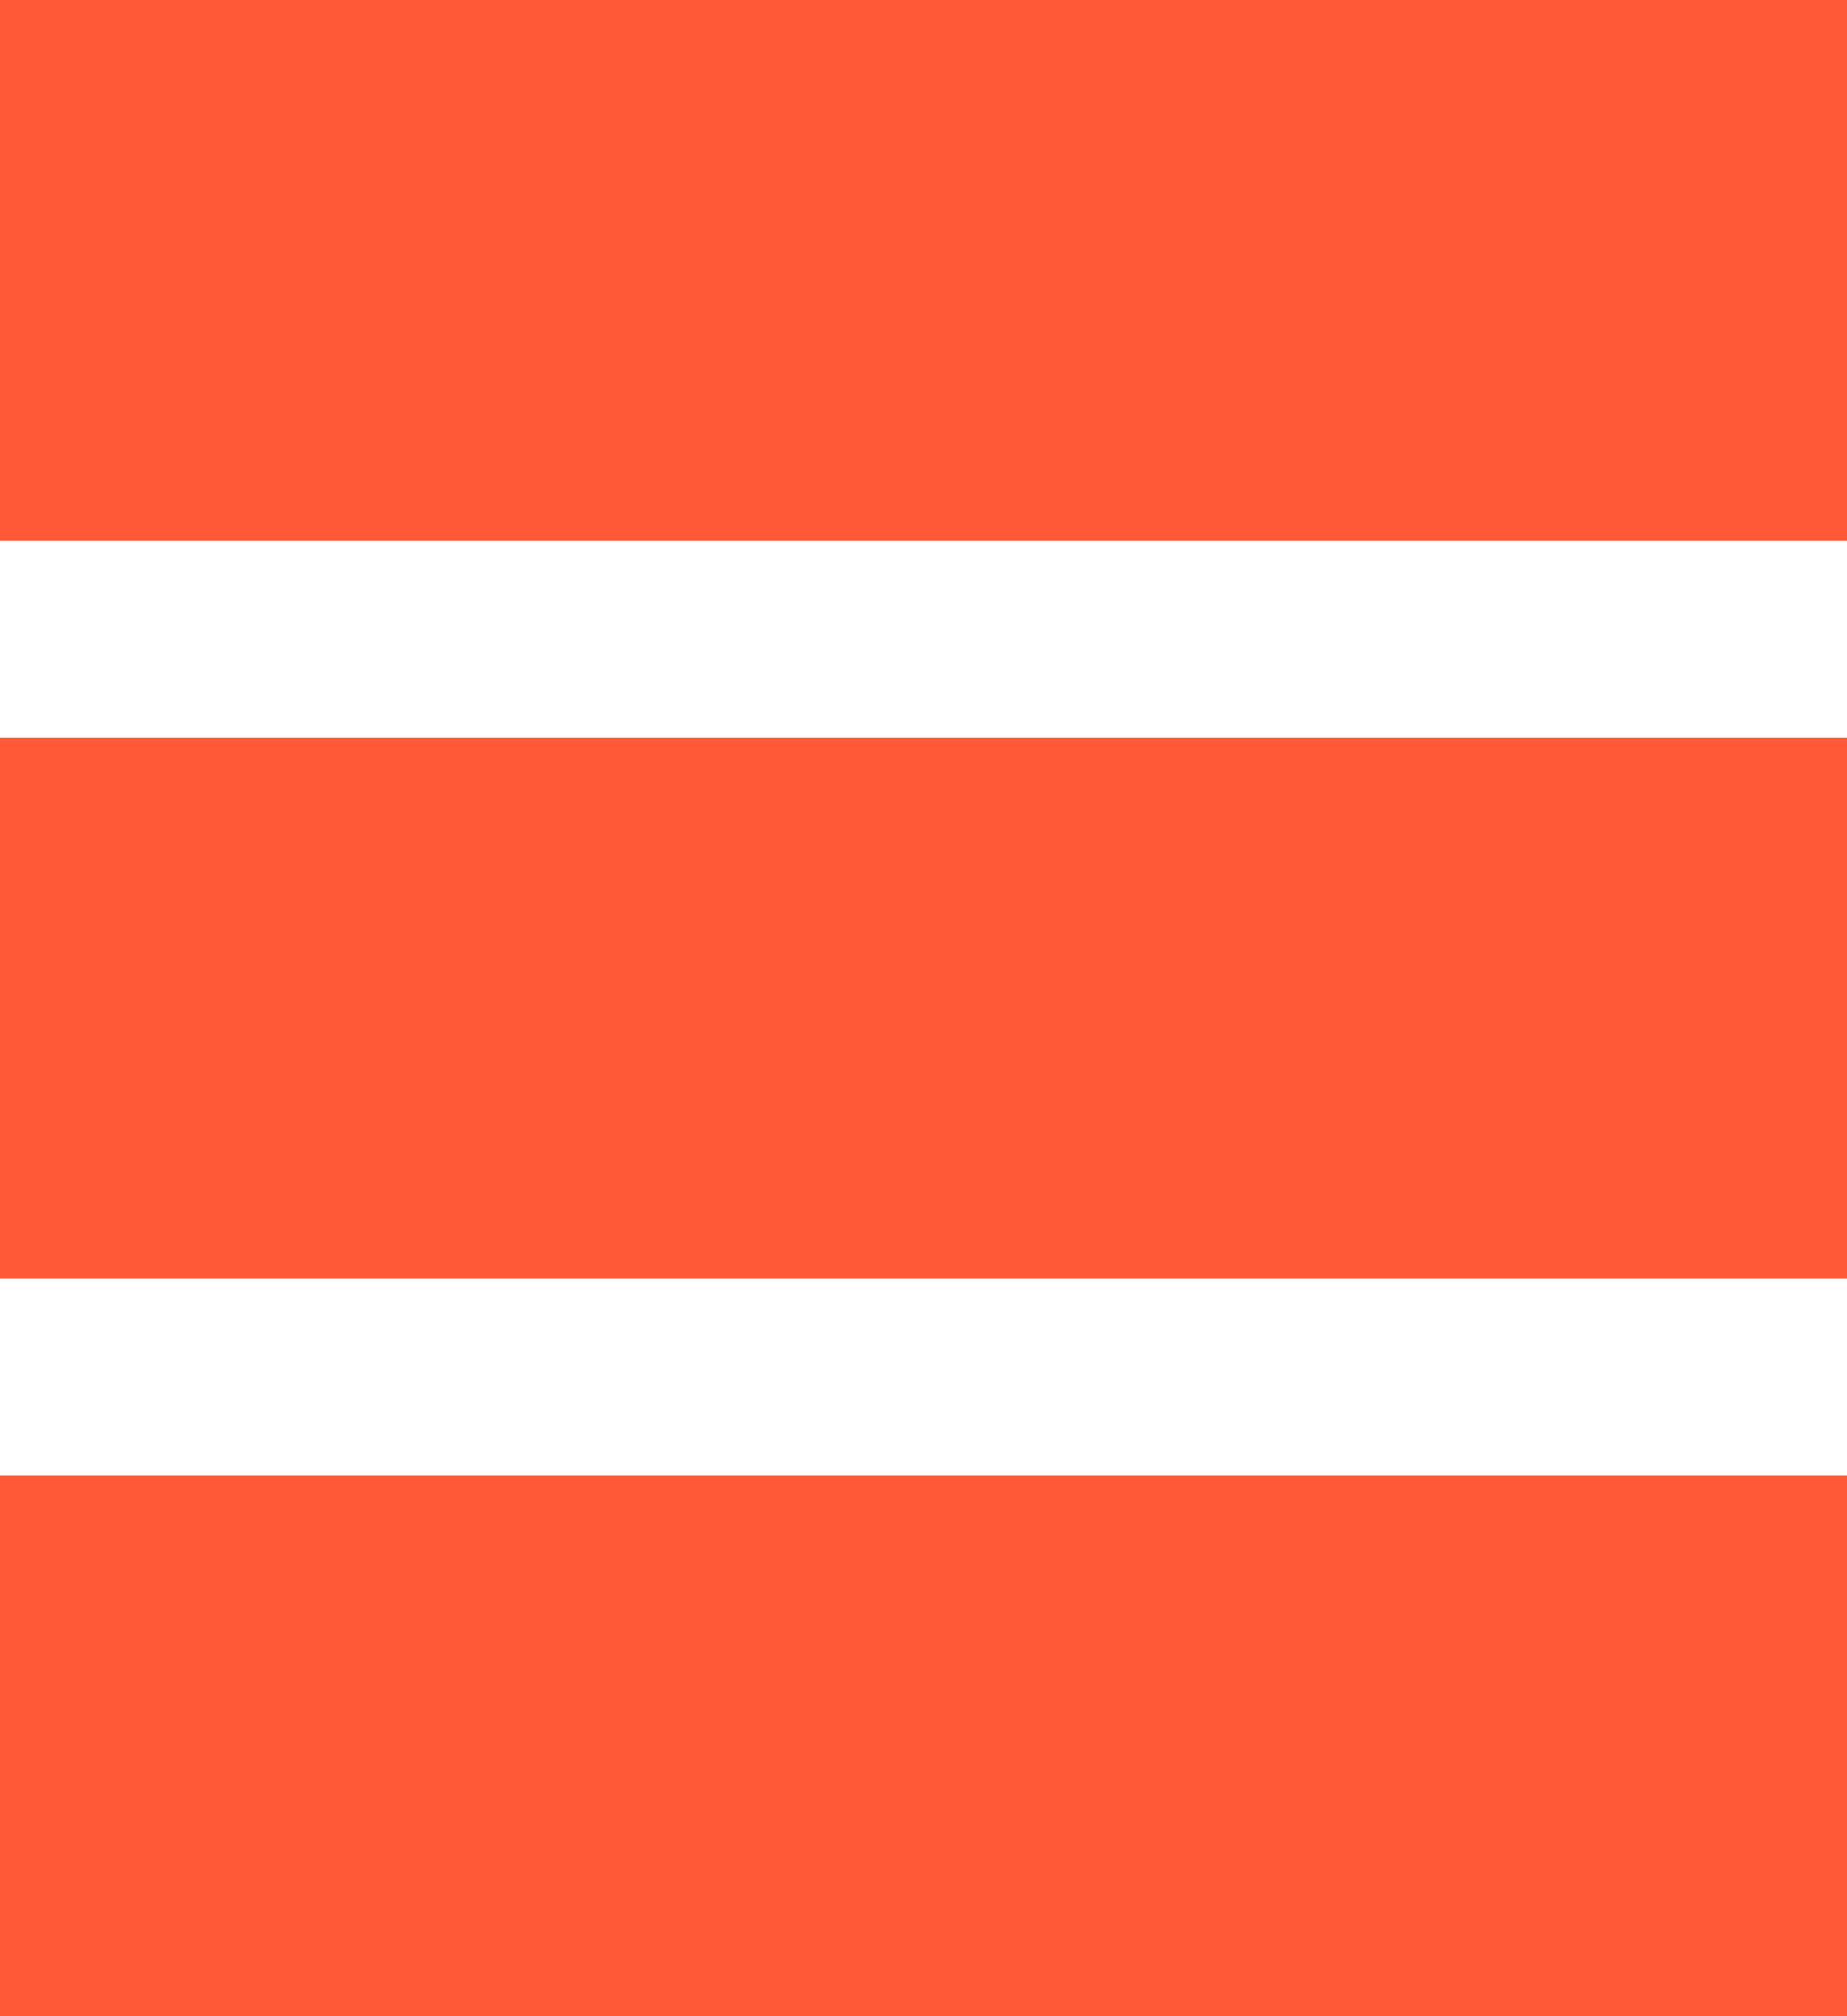 <svg width="44" height="48" viewBox="0 0 44 48" fill="none" xmlns="http://www.w3.org/2000/svg">
<path fill-rule="evenodd" clip-rule="evenodd" d="M44 12.878H0V0H44V12.878Z" fill="#FF5938"/>
<path fill-rule="evenodd" clip-rule="evenodd" d="M44 30.439H0V17.561H44V30.439Z" fill="#FF5938"/>
<path fill-rule="evenodd" clip-rule="evenodd" d="M44 48H0V35.122H44V48Z" fill="#FF5938"/>
</svg>

